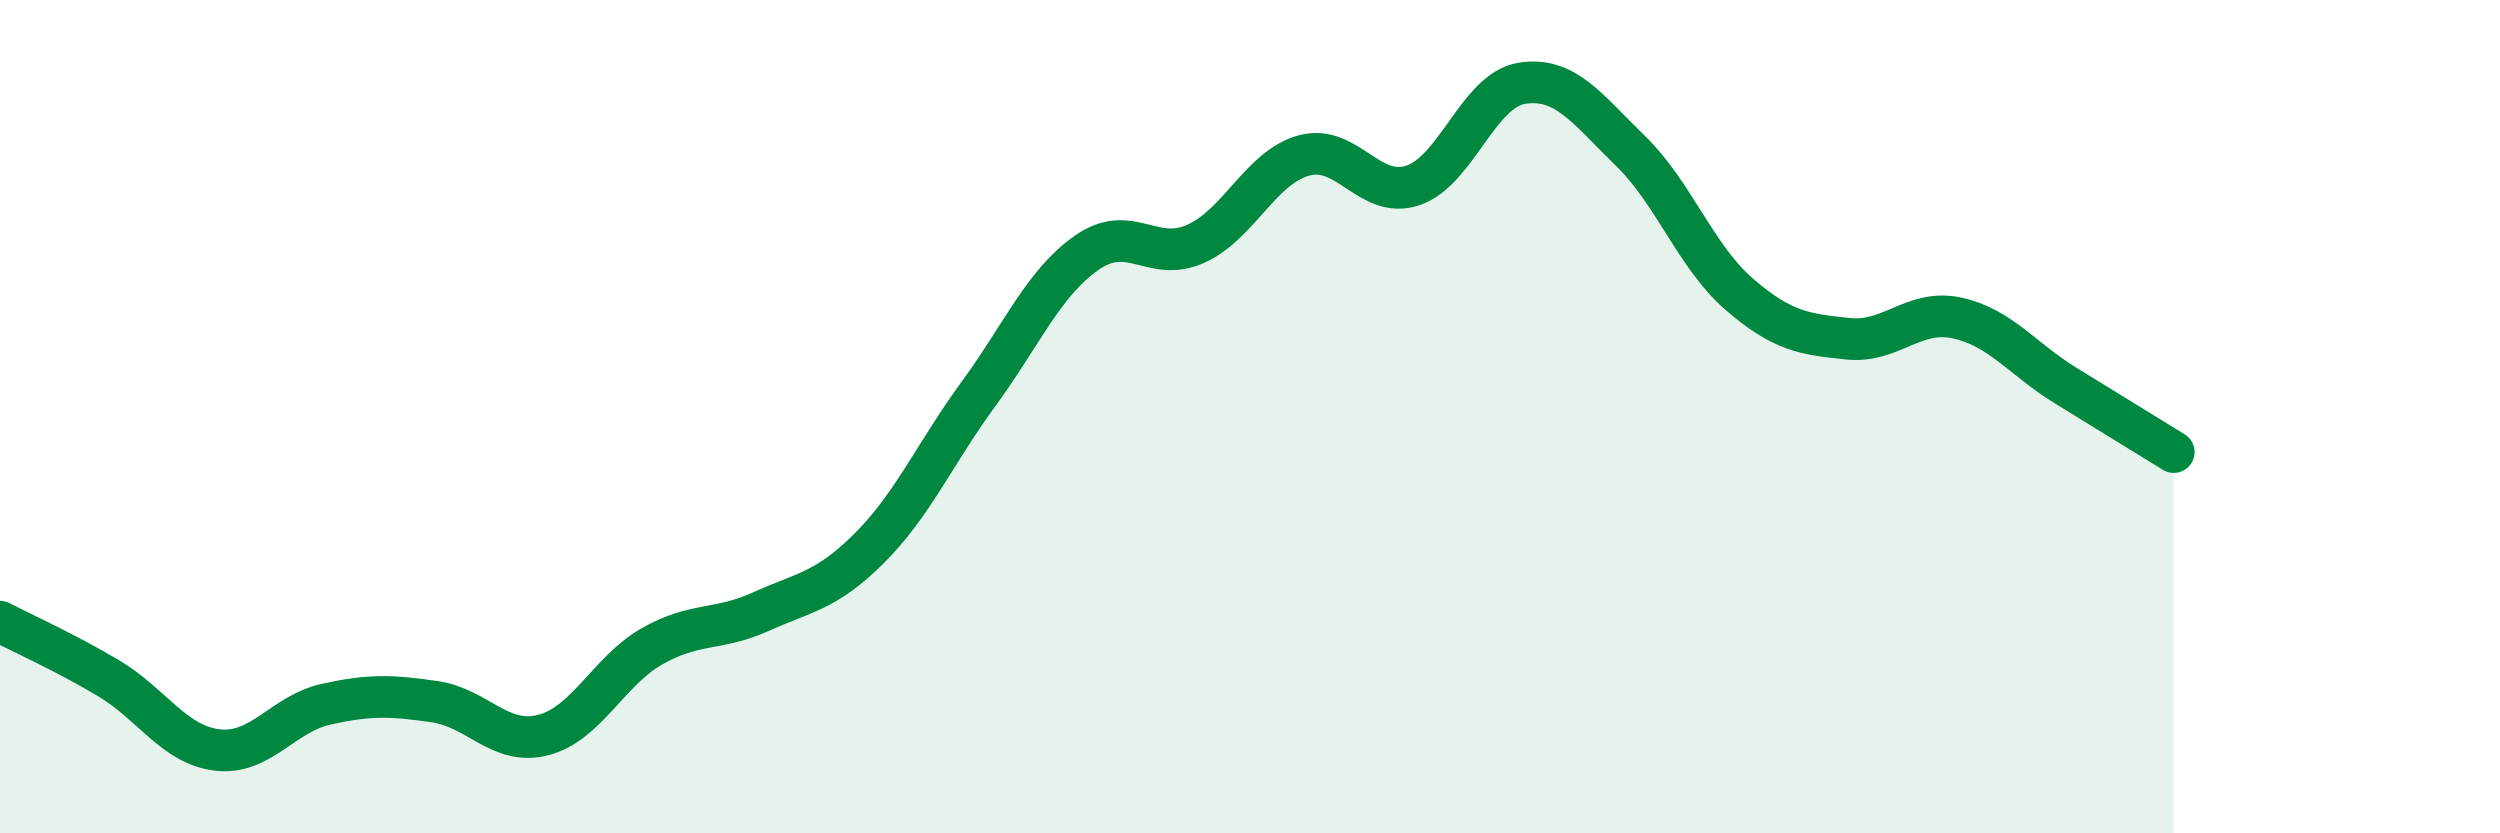 
    <svg width="60" height="20" viewBox="0 0 60 20" xmlns="http://www.w3.org/2000/svg">
      <path
        d="M 0,14.92 C 0.52,15.19 1.57,15.66 2.61,16.28 C 3.65,16.9 4.18,17.88 5.22,18 C 6.26,18.12 6.79,17.13 7.83,16.9 C 8.87,16.67 9.39,16.69 10.43,16.84 C 11.47,16.99 12,17.91 13.04,17.64 C 14.08,17.37 14.61,16.1 15.65,15.51 C 16.69,14.92 17.22,15.15 18.26,14.68 C 19.3,14.21 19.83,14.19 20.87,13.15 C 21.91,12.11 22.44,10.88 23.48,9.46 C 24.52,8.04 25.05,6.78 26.09,6.06 C 27.13,5.34 27.66,6.32 28.7,5.85 C 29.74,5.38 30.26,4.01 31.3,3.73 C 32.34,3.45 32.87,4.8 33.91,4.45 C 34.95,4.1 35.48,2.17 36.52,2 C 37.56,1.83 38.09,2.61 39.13,3.62 C 40.17,4.63 40.7,6.16 41.74,7.06 C 42.78,7.96 43.31,8.02 44.35,8.13 C 45.39,8.24 45.92,7.41 46.96,7.63 C 48,7.85 48.53,8.61 49.57,9.25 C 50.61,9.89 51.65,10.53 52.17,10.85L52.17 20L0 20Z"
        fill="#008740"
        opacity="0.1"
        stroke-linecap="round"
        stroke-linejoin="round"
      />
      <path
        d="M 0,14.92 C 0.52,15.19 1.57,15.66 2.61,16.28 C 3.65,16.9 4.18,17.88 5.22,18 C 6.26,18.12 6.79,17.13 7.83,16.9 C 8.87,16.67 9.39,16.69 10.43,16.84 C 11.47,16.99 12,17.91 13.04,17.64 C 14.08,17.37 14.61,16.1 15.65,15.51 C 16.69,14.92 17.22,15.15 18.26,14.68 C 19.3,14.21 19.83,14.19 20.87,13.15 C 21.91,12.11 22.44,10.88 23.48,9.46 C 24.52,8.04 25.05,6.78 26.09,6.06 C 27.13,5.34 27.66,6.32 28.7,5.85 C 29.74,5.38 30.26,4.01 31.3,3.73 C 32.34,3.45 32.87,4.8 33.91,4.45 C 34.95,4.1 35.48,2.17 36.52,2 C 37.56,1.83 38.09,2.61 39.13,3.62 C 40.17,4.63 40.7,6.16 41.74,7.06 C 42.78,7.96 43.31,8.02 44.35,8.13 C 45.39,8.24 45.92,7.41 46.96,7.63 C 48,7.85 48.53,8.61 49.57,9.25 C 50.61,9.89 51.65,10.53 52.17,10.85"
        stroke="#008740"
        stroke-width="1"
        fill="none"
        stroke-linecap="round"
        stroke-linejoin="round"
      />
    </svg>
  